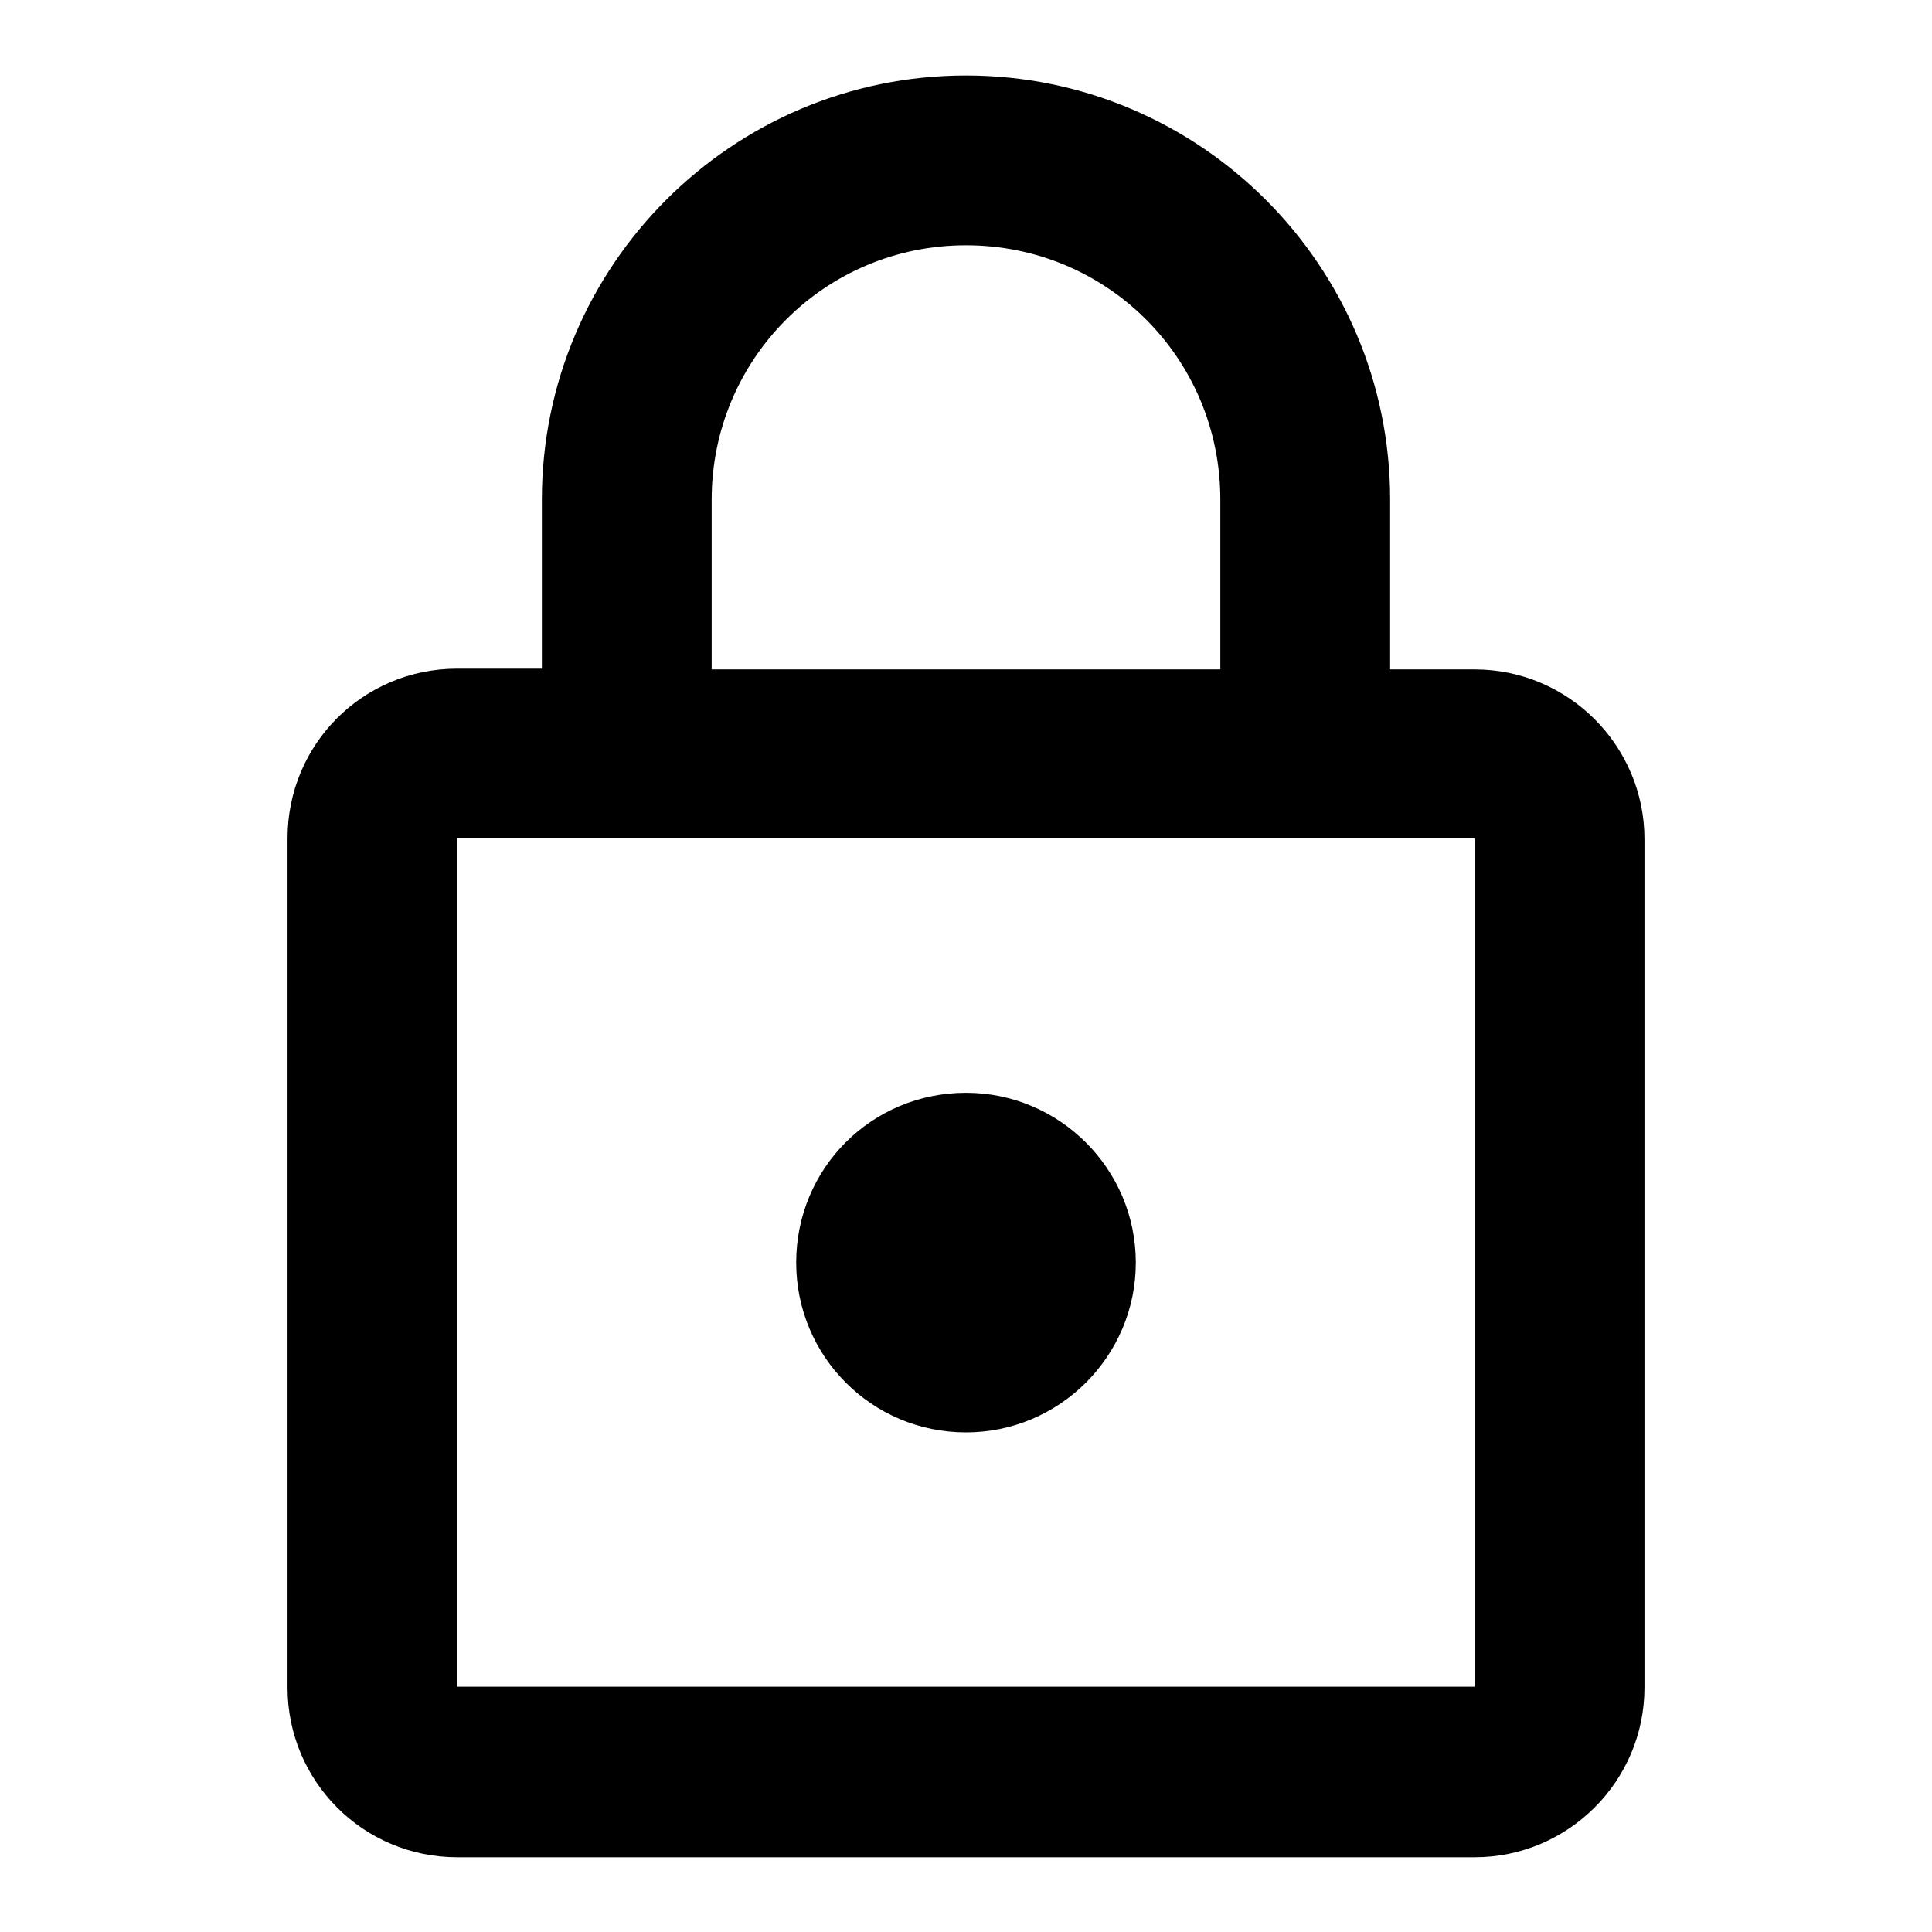 <?xml version="1.0" encoding="utf-8"?>
<!-- Svg Vector Icons : http://www.onlinewebfonts.com/icon -->
<!DOCTYPE svg PUBLIC "-//W3C//DTD SVG 1.1//EN" "http://www.w3.org/Graphics/SVG/1.1/DTD/svg11.dtd">
<svg version="1.1" xmlns="http://www.w3.org/2000/svg" xmlns:xlink="http://www.w3.org/1999/xlink" x="0px" y="0px" viewBox="0 0 256 256" enable-background="new 0 0 256 256" xml:space="preserve">
<g> <path fill="#000000" d="M128,189.8c-12.5,0-22.5-10.1-22.5-22.5c0-12.5,10-22.5,22.5-22.5c12.4,0,22.5,10.1,22.5,22.5 S140.4,189.8,128,189.8 M195.4,223.5V111.1H60.6v112.4H195.4 M195.4,88.7c12.4,0,22.5,10.1,22.5,22.5v112.4 c0,12.4-10.1,22.5-22.5,22.5H60.6c-12.5,0-22.5-10.1-22.5-22.5V111.1c0-12.5,10-22.5,22.5-22.5h11.2V66.2C71.8,35.2,97,10,128,10 s56.2,25.2,56.2,56.2v22.5H195.4 M128,32.5c-18.7,0-33.7,15.1-33.7,33.7v22.5h67.4V66.2C161.7,47.5,146.7,32.5,128,32.5z"/></g>
</svg>